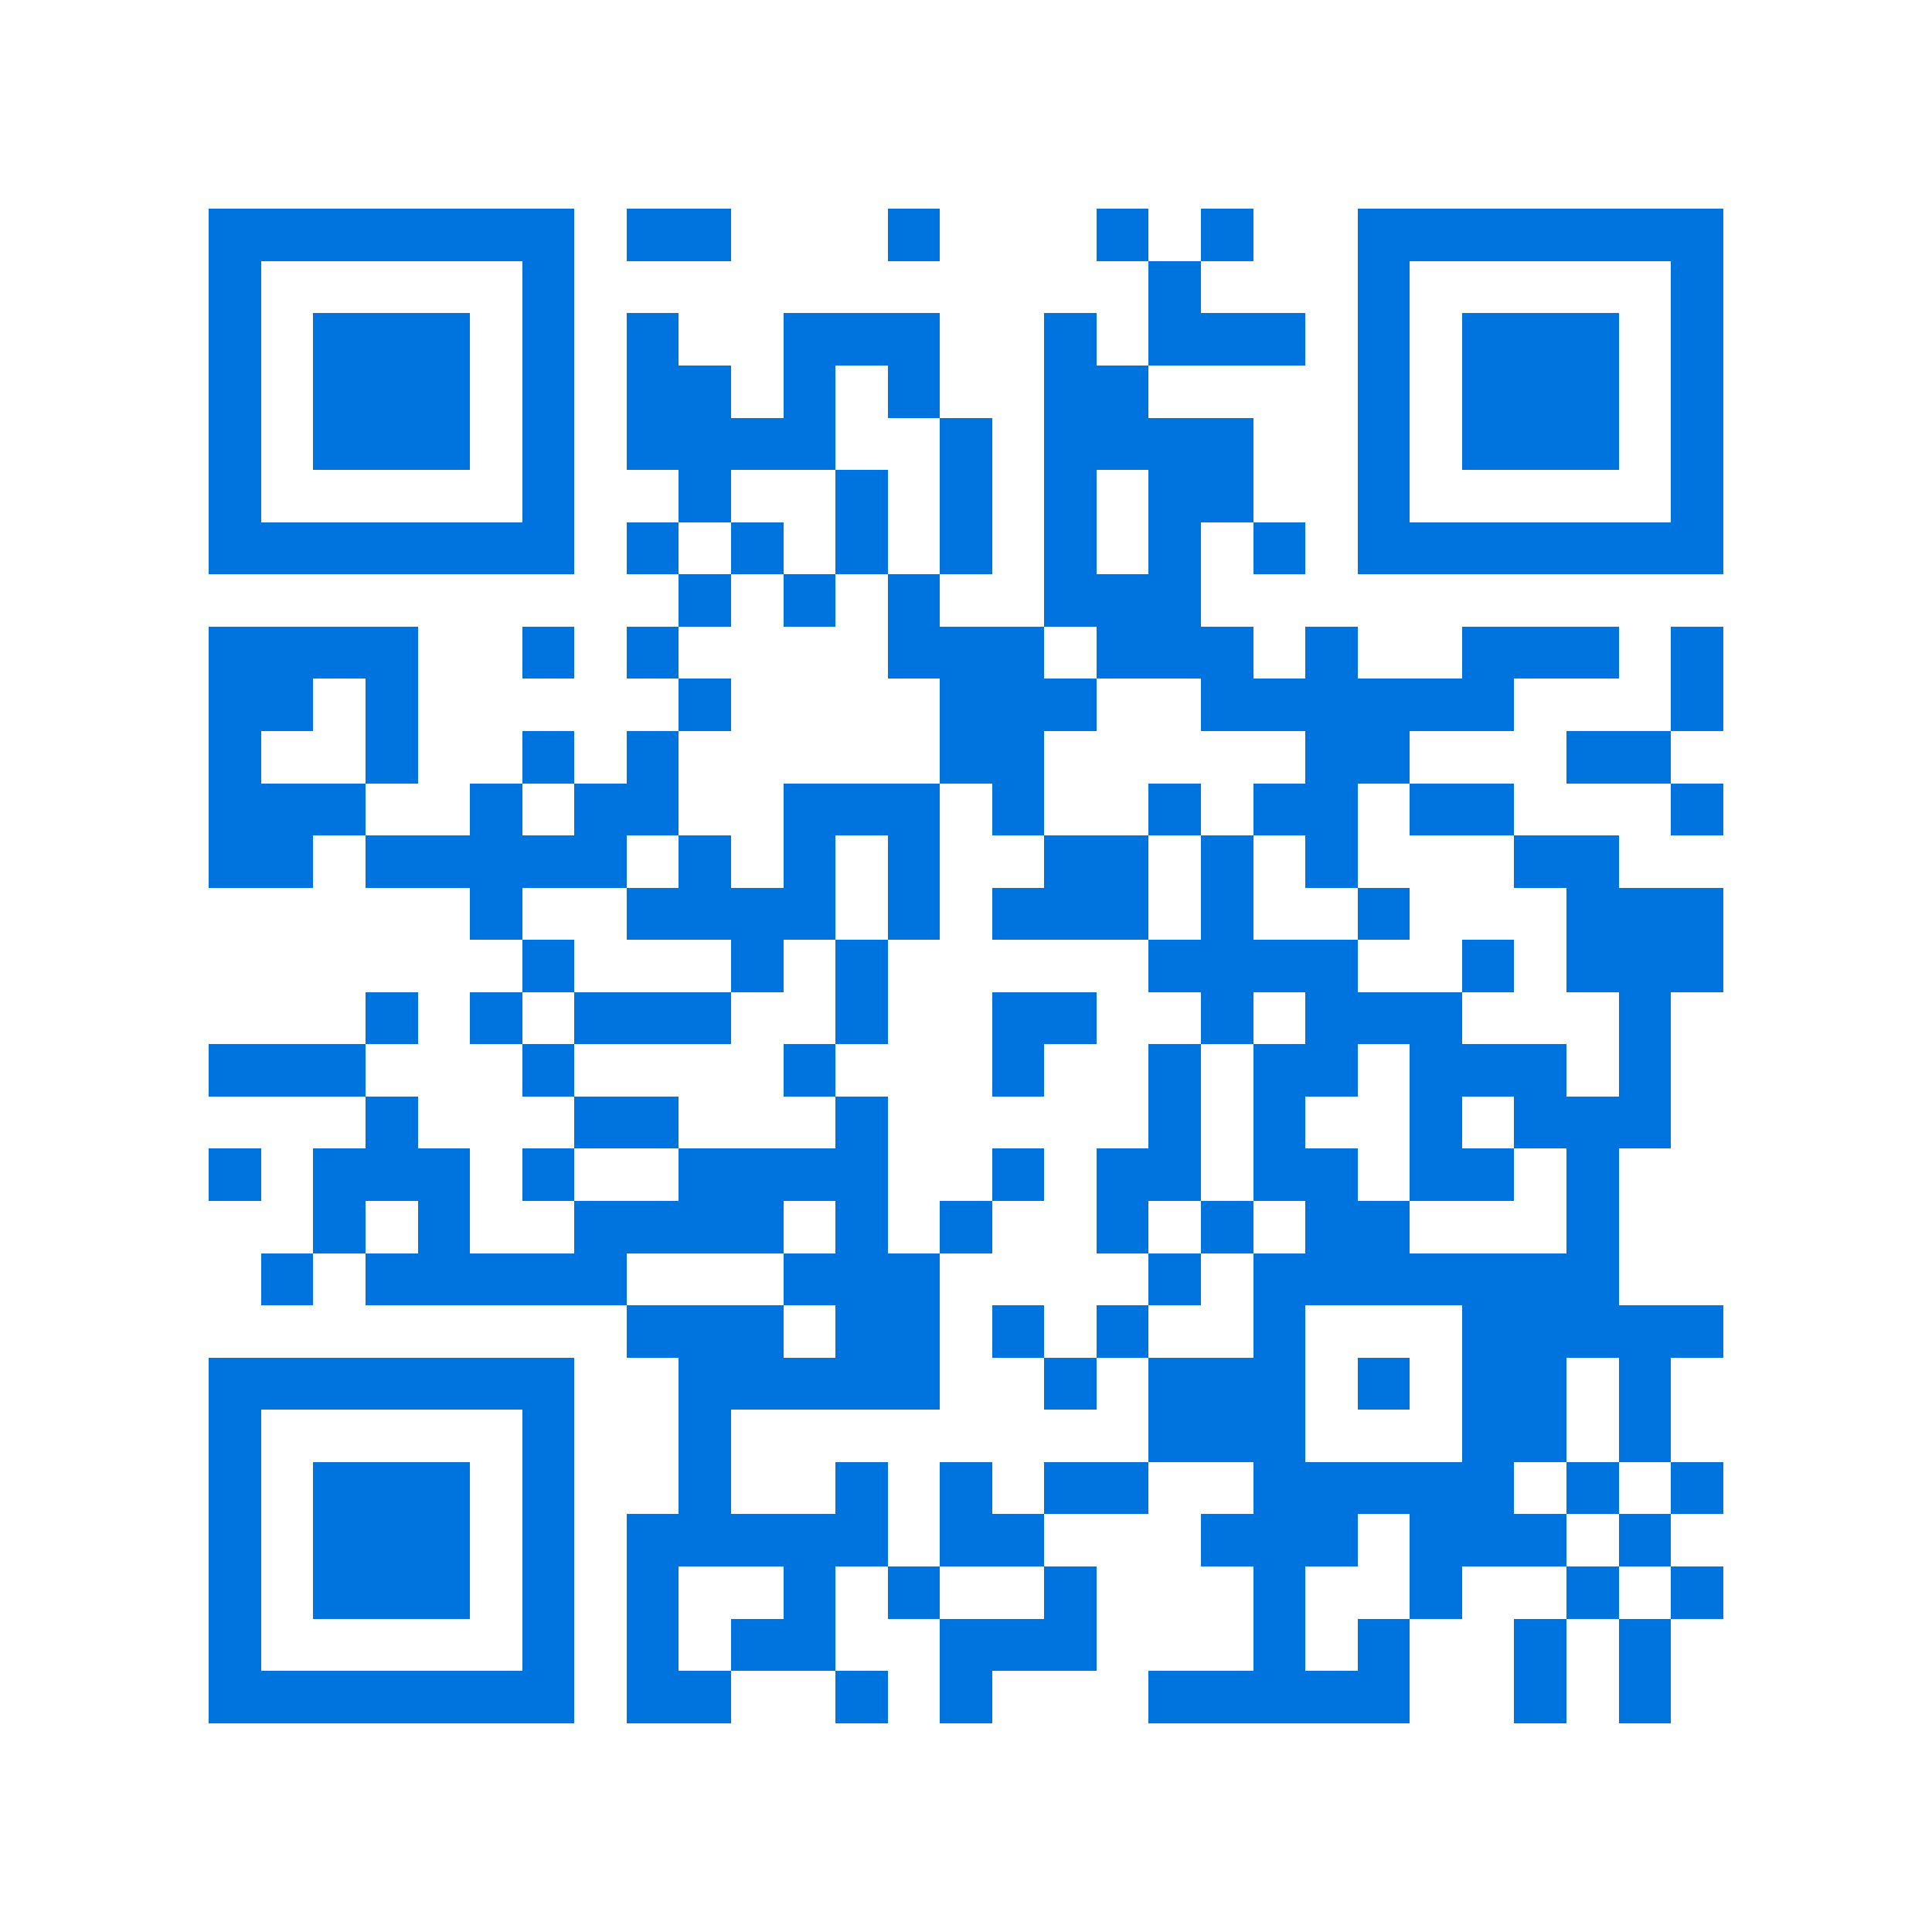 <svg xmlns="http://www.w3.org/2000/svg" viewBox="0 0 37 37" shape-rendering="crispEdges"><path fill="#ffffff" d="M0 0h37v37H0z"/><path stroke="#0074de" d="M4 4.5h7m1 0h2m3 0h1m3 0h1m1 0h1m2 0h7M4 5.5h1m5 0h1m11 0h1m3 0h1m5 0h1M4 6.5h1m1 0h3m1 0h1m1 0h1m2 0h3m2 0h1m1 0h3m1 0h1m1 0h3m1 0h1M4 7.5h1m1 0h3m1 0h1m1 0h2m1 0h1m1 0h1m2 0h2m4 0h1m1 0h3m1 0h1M4 8.5h1m1 0h3m1 0h1m1 0h4m2 0h1m1 0h4m2 0h1m1 0h3m1 0h1M4 9.5h1m5 0h1m2 0h1m2 0h1m1 0h1m1 0h1m1 0h2m2 0h1m5 0h1M4 10.5h7m1 0h1m1 0h1m1 0h1m1 0h1m1 0h1m1 0h1m1 0h1m1 0h7M13 11.5h1m1 0h1m1 0h1m2 0h3M4 12.5h4m2 0h1m1 0h1m4 0h3m1 0h3m1 0h1m2 0h3m1 0h1M4 13.5h2m1 0h1m5 0h1m4 0h3m2 0h6m3 0h1M4 14.5h1m2 0h1m2 0h1m1 0h1m5 0h2m5 0h2m3 0h2M4 15.5h3m2 0h1m1 0h2m2 0h3m1 0h1m2 0h1m1 0h2m1 0h2m3 0h1M4 16.5h2m1 0h5m1 0h1m1 0h1m1 0h1m2 0h2m1 0h1m1 0h1m3 0h2M9 17.5h1m2 0h4m1 0h1m1 0h3m1 0h1m2 0h1m3 0h3M10 18.5h1m3 0h1m1 0h1m5 0h4m2 0h1m1 0h3M7 19.5h1m1 0h1m1 0h3m2 0h1m2 0h2m2 0h1m1 0h3m3 0h1M4 20.5h3m3 0h1m4 0h1m3 0h1m2 0h1m1 0h2m1 0h3m1 0h1M7 21.5h1m3 0h2m3 0h1m5 0h1m1 0h1m2 0h1m1 0h3M4 22.5h1m1 0h3m1 0h1m2 0h4m2 0h1m1 0h2m1 0h2m1 0h2m1 0h1M6 23.5h1m1 0h1m2 0h4m1 0h1m1 0h1m2 0h1m1 0h1m1 0h2m3 0h1M5 24.5h1m1 0h5m3 0h3m4 0h1m1 0h7M12 25.5h3m1 0h2m1 0h1m1 0h1m2 0h1m3 0h5M4 26.5h7m2 0h5m2 0h1m1 0h3m1 0h1m1 0h2m1 0h1M4 27.5h1m5 0h1m2 0h1m8 0h3m3 0h2m1 0h1M4 28.5h1m1 0h3m1 0h1m2 0h1m2 0h1m1 0h1m1 0h2m2 0h5m1 0h1m1 0h1M4 29.5h1m1 0h3m1 0h1m1 0h5m1 0h2m3 0h3m1 0h3m1 0h1M4 30.5h1m1 0h3m1 0h1m1 0h1m2 0h1m1 0h1m2 0h1m3 0h1m2 0h1m2 0h1m1 0h1M4 31.5h1m5 0h1m1 0h1m1 0h2m2 0h3m3 0h1m1 0h1m2 0h1m1 0h1M4 32.5h7m1 0h2m2 0h1m1 0h1m3 0h5m2 0h1m1 0h1"/></svg>
